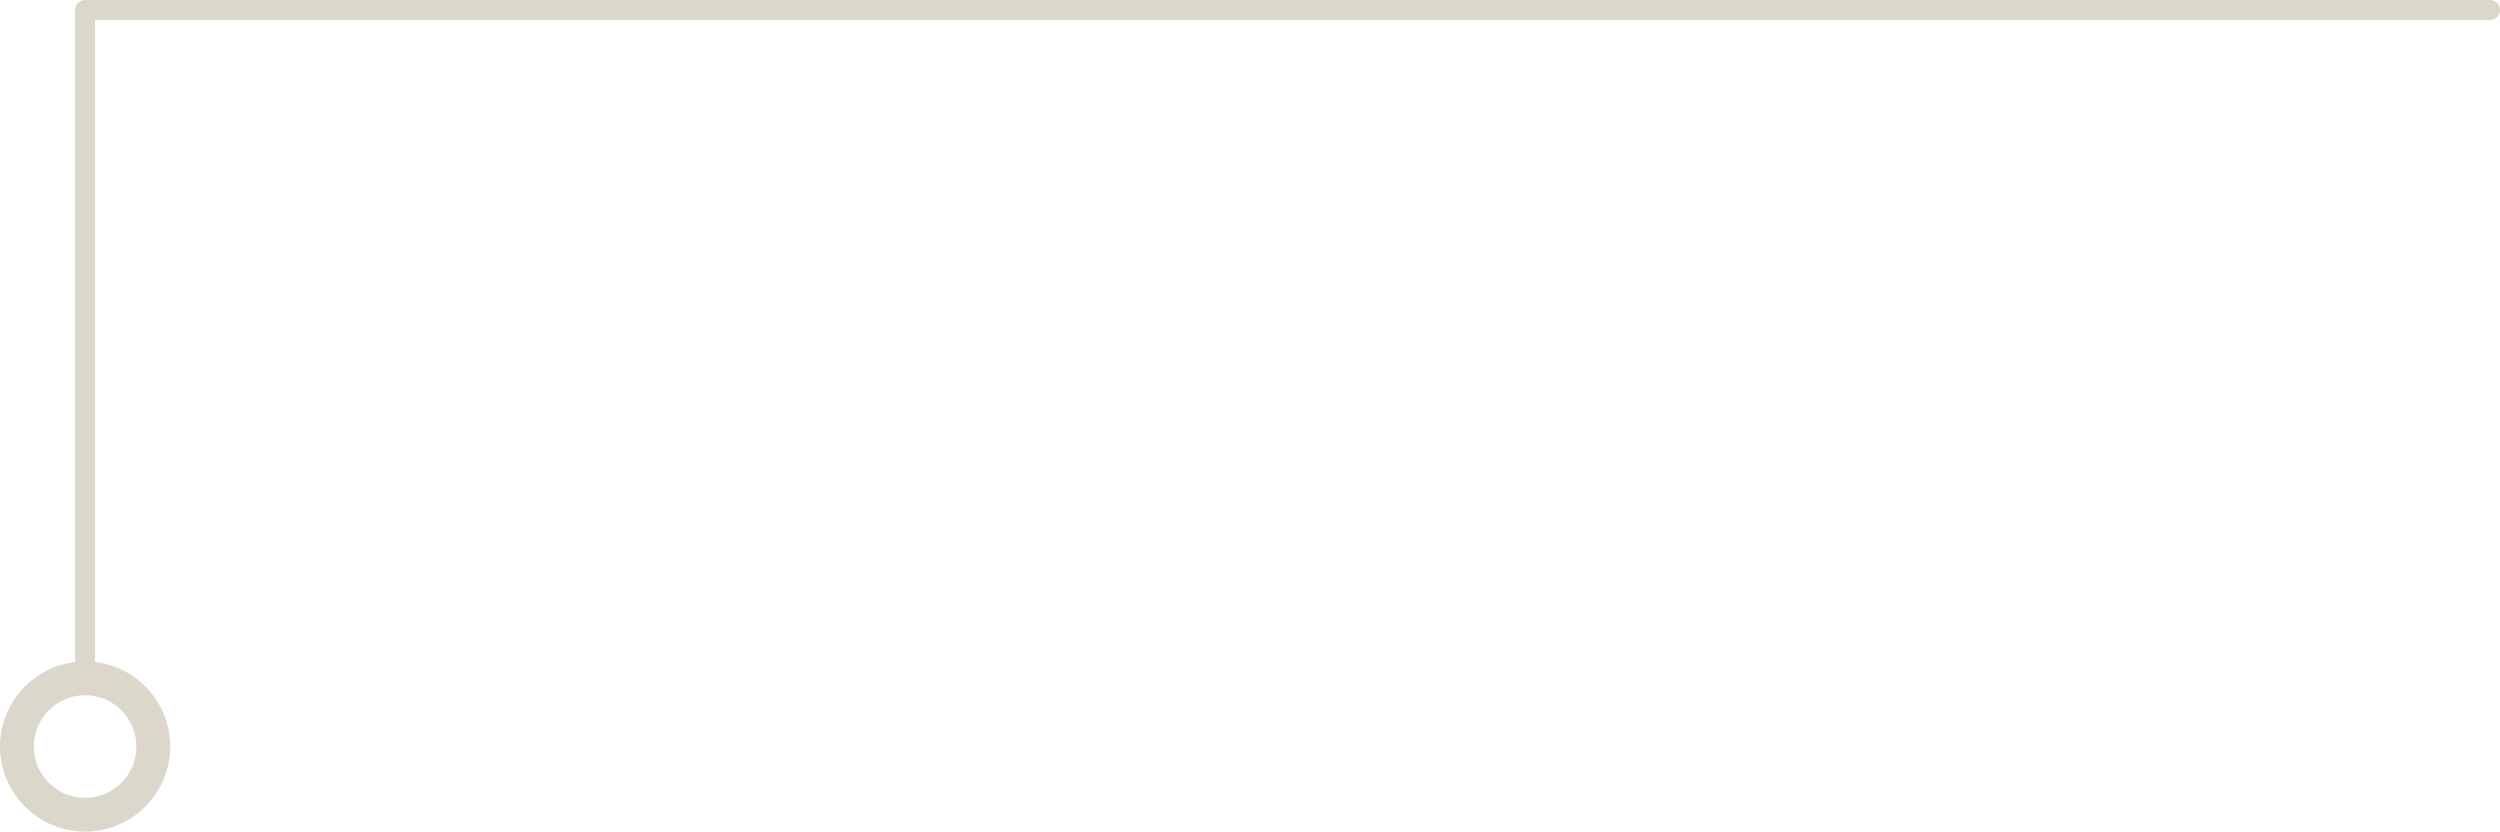 <?xml version="1.0" encoding="UTF-8" standalone="no"?><svg xmlns="http://www.w3.org/2000/svg" xmlns:xlink="http://www.w3.org/1999/xlink" data-name="Layer 2" fill="#000000" height="540.8" preserveAspectRatio="xMidYMid meet" version="1" viewBox="0.0 0.0 1625.8 540.8" width="1625.8" zoomAndPan="magnify"><g data-name="Layer 1" id="change1_1"><path d="m1619.35,0H55.35c-3.59,0-6.5,2.91-6.5,6.5v424.02c-27.46,3.23-48.85,26.63-48.85,54.95,0,30.52,24.83,55.35,55.35,55.35s55.35-24.83,55.35-55.35c0-28.32-21.38-51.72-48.85-54.95V13h1557.5c3.59,0,6.5-2.91,6.5-6.5s-2.91-6.5-6.5-6.5ZM88.7,485.48c0,18.39-14.96,33.35-33.35,33.35s-33.35-14.96-33.35-33.35,14.96-33.35,33.35-33.35,33.35,14.96,33.35,33.35Z" fill="#dbd8cb"/></g></svg>